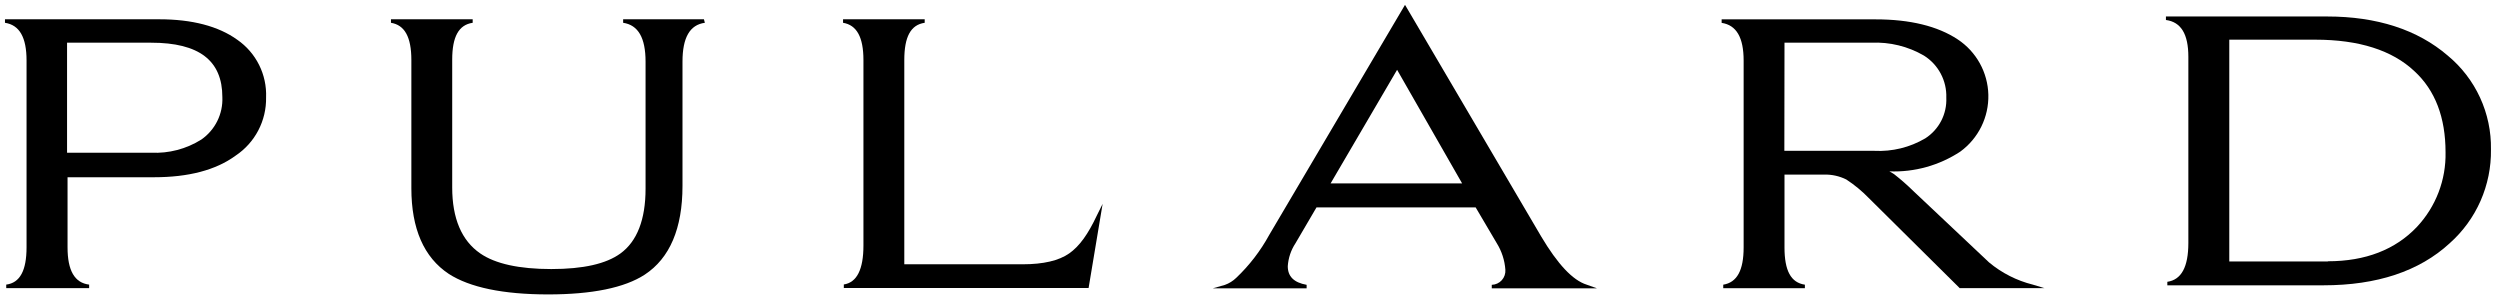 <svg xmlns="http://www.w3.org/2000/svg" fill="none" viewBox="0 0 266 32" height="32" width="266">
<path fill="black" d="M25.247 4.23C23.234 2.783 20.438 2.052 16.933 2.052H0.529V2.425C2.08 2.664 2.825 3.976 2.825 6.437V26.315C2.825 28.798 2.117 30.096 0.663 30.282V30.655H9.484V30.282C7.94 30.096 7.187 28.791 7.187 26.315V18.859H16.381C20.027 18.859 22.95 18.113 25.075 16.555C26.09 15.877 26.918 14.955 27.483 13.874C28.049 12.792 28.334 11.586 28.311 10.366C28.359 9.168 28.102 7.977 27.567 6.905C27.031 5.832 26.233 4.912 25.247 4.23ZM16.083 16.249H7.135V4.543H16.083C21.183 4.543 23.659 6.437 23.659 10.336C23.697 11.216 23.511 12.091 23.12 12.88C22.729 13.668 22.145 14.345 21.422 14.848C19.828 15.851 17.964 16.34 16.083 16.249Z"></path>
<path fill="black" d="M74.996 2.425C73.4 2.641 72.617 3.991 72.617 6.563V19.784C72.617 24.302 71.268 27.471 68.598 29.223C66.458 30.618 62.999 31.326 58.323 31.326C53.529 31.326 49.98 30.581 47.75 29.141C45.103 27.389 43.769 24.332 43.769 20.037V6.392C43.769 3.939 43.06 2.664 41.599 2.425V2.052H50.293V2.425C48.801 2.641 48.115 3.916 48.115 6.347V19.955C48.115 23.236 49.115 25.6 51.098 26.964C52.694 28.068 55.236 28.627 58.659 28.627C62.081 28.627 64.497 28.068 66.011 26.972C67.786 25.682 68.688 23.363 68.688 20.082V6.563C68.688 4.021 67.905 2.664 66.302 2.425V2.052H74.899L74.996 2.425Z"></path>
<path fill="black" d="M117.319 21.692L115.827 30.64H89.782V30.267C91.169 30.059 91.87 28.664 91.87 26.129V6.392C91.87 3.961 91.162 2.664 89.7 2.425V2.052H98.387V2.425C96.896 2.641 96.217 3.916 96.217 6.392V28.12H108.818C111.011 28.12 112.666 27.732 113.762 26.964C114.858 26.196 115.768 24.921 116.707 22.923L117.319 21.692Z"></path>
<path fill="black" d="M168.828 30.29C167.337 29.827 165.726 28.097 163.981 25.16L149.657 0.792L149.493 0.516L135.05 24.988C134.123 26.688 132.936 28.233 131.531 29.566C131.188 29.897 130.779 30.151 130.33 30.312L129.048 30.677H139.025V30.305C137.675 30.066 137.019 29.417 137.019 28.329C137.074 27.456 137.357 26.613 137.839 25.883L140.076 22.065H157.009L159.246 25.86C159.783 26.717 160.1 27.693 160.171 28.701C160.186 28.903 160.16 29.105 160.095 29.296C160.03 29.487 159.926 29.663 159.791 29.813C159.656 29.963 159.492 30.084 159.308 30.168C159.125 30.253 158.926 30.299 158.724 30.305V30.677H169.909L168.828 30.29ZM141.575 19.515L148.651 7.428L155.57 19.515H141.575Z"></path>
<path fill="black" d="M216.288 30.283C214.579 29.856 212.988 29.048 211.635 27.919L203.582 20.328C202.934 19.691 202.249 19.091 201.532 18.531C201.369 18.421 201.2 18.322 201.025 18.233C203.704 18.338 206.348 17.6 208.586 16.123C209.532 15.431 210.296 14.52 210.814 13.468C211.332 12.417 211.588 11.256 211.56 10.084C211.532 8.912 211.221 7.764 210.654 6.738C210.087 5.713 209.28 4.839 208.302 4.193C206.162 2.776 203.224 2.06 199.556 2.06H183.182V2.433C184.755 2.671 185.523 3.984 185.523 6.444V26.323C185.523 28.776 184.815 30.052 183.353 30.29V30.663H192.04V30.29C190.549 30.074 189.87 28.799 189.87 26.323V18.576H194.09C194.907 18.555 195.715 18.735 196.447 19.098C197.31 19.662 198.107 20.319 198.825 21.059L208.451 30.596L208.504 30.655H217.518L216.288 30.283ZM189.87 4.543H199.109C201.068 4.454 203.012 4.93 204.708 5.915C205.461 6.388 206.077 7.05 206.494 7.835C206.912 8.62 207.116 9.5 207.087 10.389C207.126 11.244 206.94 12.094 206.548 12.854C206.155 13.614 205.57 14.258 204.85 14.721C203.212 15.685 201.327 16.147 199.429 16.048H189.855L189.87 4.543Z"></path>
<path fill="black" d="M260.43 5.907C257.224 3.156 252.906 1.754 247.605 1.754H230.455V2.127C232.058 2.343 232.841 3.618 232.841 6.049V25.846C232.841 28.418 232.095 29.768 230.604 29.984V30.357H247.225C252.891 30.357 257.41 28.866 260.646 25.883C262.052 24.633 263.172 23.095 263.93 21.374C264.688 19.652 265.066 17.787 265.038 15.906C265.071 14 264.674 12.111 263.876 10.38C263.078 8.649 261.9 7.12 260.43 5.907ZM247.687 27.822H237.196V4.222H246.367C250.99 4.222 254.524 5.348 256.881 7.562C259.118 9.613 260.206 12.521 260.206 16.204C260.267 19.141 259.178 21.986 257.171 24.131C254.875 26.561 251.683 27.799 247.687 27.799V27.822Z"></path>
</svg>
